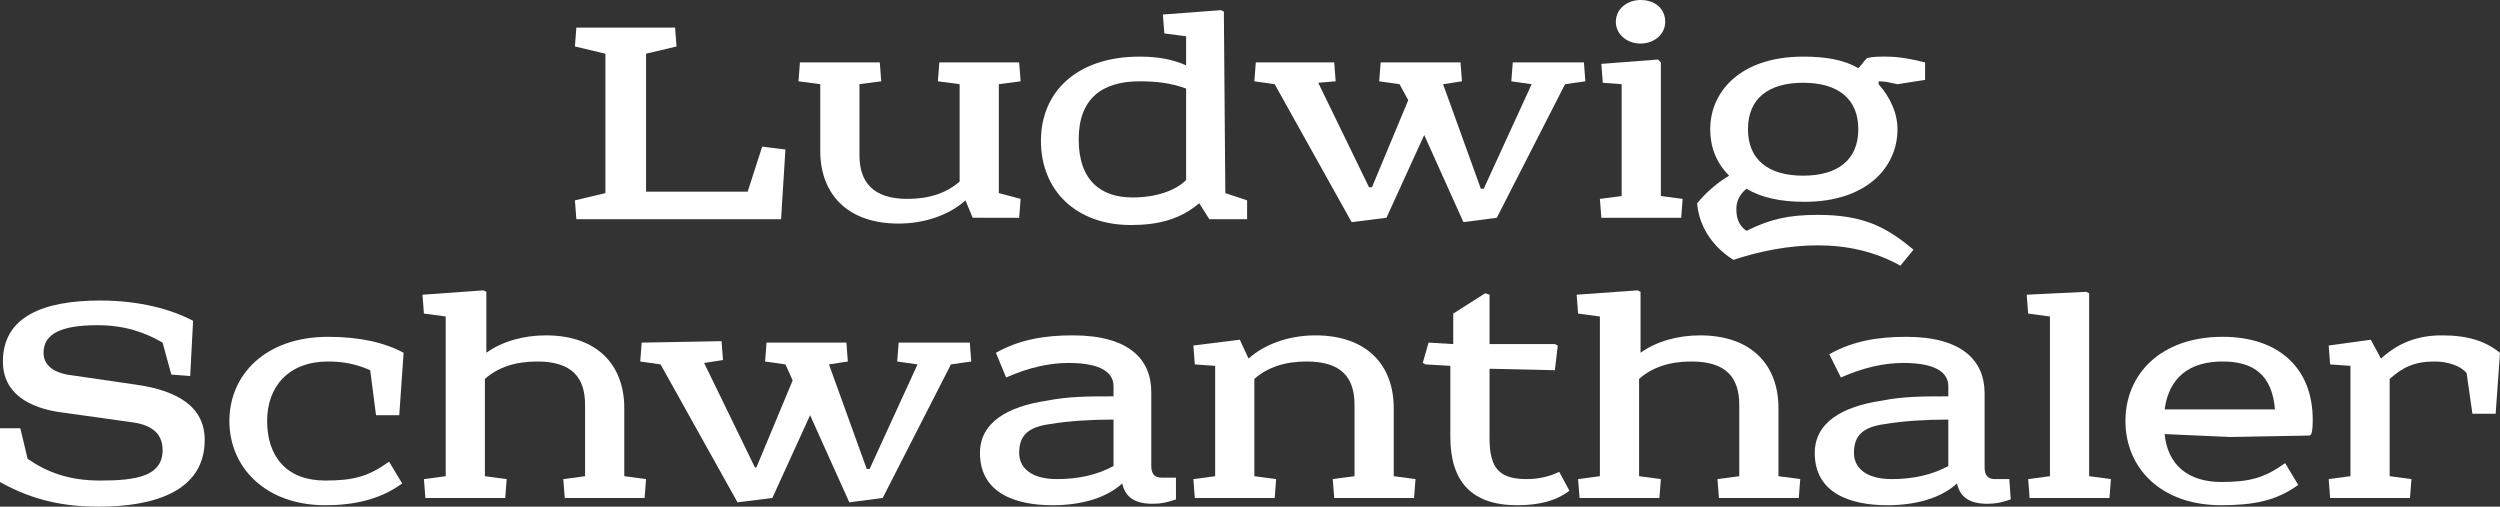 <?xml version="1.0" encoding="utf-8"?>
<!-- Generator: Adobe Illustrator 25.0.0, SVG Export Plug-In . SVG Version: 6.00 Build 0)  -->
<svg version="1.1" id="Layer_1" xmlns="http://www.w3.org/2000/svg" xmlns:xlink="http://www.w3.org/1999/xlink" x="0px" y="0px"
	 viewBox="0 0 172.2 34.9" style="enable-background:new 0 0 172.2 34.9;" xml:space="preserve">
<rect x="0" y="0" width="172.2" height="34.9" fill="#333333" stroke="none"/>
<style type="text/css">
	.st0{fill:#FFFFFF;}
</style>
<g>
	<g>
		<path class="st0" d="M39.7,1.9l-0.1,1.3l2.1,0.5v9.6l-2.1,0.5l0.1,1.3h14.1l0.3-4.8l-1.6-0.2l-1,3.1h-7V3.7l2.1-0.5l-0.1-1.3
			C39.7,1.9,39.7,1.9,39.7,1.9z"/>
		<path class="st0" d="M70.2,15l0.1-1.3l-1.5-0.4V5.8l1.5-0.2l-0.1-1.3h-5.5l-0.1,1.3l1.5,0.2v6.7c-0.9,0.8-2.1,1.2-3.6,1.2
			c-2.4,0-3.3-1.2-3.3-3V5.8l1.5-0.2l-0.1-1.3h-5.5l-0.1,1.3l1.5,0.2v4.6c0,2.9,1.8,5,5.4,5c1.8,0,3.5-0.6,4.6-1.6l0.5,1.2
			C70.2,15,70.2,15,70.2,15z"/>
		<path class="st0" d="M84.3,0.8l-0.2-0.1L80.1,1l0.1,1.3l1.5,0.2v2c-0.9-0.4-1.9-0.6-3.2-0.6c-4.3,0-6.8,2.4-6.8,5.8
			c0,3.4,2.4,5.8,6.2,5.8c1.9,0,3.4-0.4,4.7-1.5l0.7,1.1h2.6v-1.3l-1.5-0.5C84.3,0.8,84.3,0.8,84.3,0.8z M81.7,12.4
			c-0.7,0.7-2,1.2-3.7,1.2c-2.1,0-3.7-1.1-3.7-4c0-2.8,1.6-4,4.2-4c1.1,0,2.1,0.1,3.2,0.5C81.7,12.4,81.7,12.4,81.7,12.4z"/>
		<path class="st0" d="M86.5,4.3l-0.1,1.3l1.4,0.2l5.3,9.5l2.4-0.3l2.6-5.7l2.7,6l2.3-0.3l4.7-9.2l1.4-0.2l-0.1-1.3h-4.9l-0.1,1.3
			l1.4,0.2l-3.3,7.2h-0.2l-2.6-7.2l1.3-0.2l-0.1-1.3h-5.5l-0.1,1.3l1.4,0.2L97,6.9l-2.5,6h-0.2l-3.5-7.2L92,5.6l-0.1-1.3
			C86.5,4.3,86.5,4.3,86.5,4.3z"/>
		<path class="st0" d="M113,0c-0.9,0-1.7,0.6-1.7,1.5s0.8,1.5,1.7,1.5c0.9,0,1.7-0.6,1.7-1.5S114,0,113,0z M110.3,4.4l0.1,1.3
			l1.3,0.1v7.7l-1.5,0.2l0.1,1.3h5.5l0.1-1.3l-1.5-0.2V4.3l-0.2-0.2C110.3,4.4,110.3,4.4,110.3,4.4z"/>
		<path class="st0" d="M132.6,5.5V4.3c-0.8-0.2-1.7-0.4-2.7-0.4c-0.5,0-0.9,0-1.3,0.1c-0.2,0.2-0.4,0.5-0.6,0.7
			c-1-0.6-2.3-0.8-3.8-0.8c-4.3,0-6.4,2.4-6.4,5c0,1.2,0.4,2.3,1.3,3.2c-1,0.6-1.7,1.3-2.2,1.9c0.1,1.4,0.9,2.9,2.5,3.9
			c1.8-0.6,3.8-1,5.8-1c2,0,3.9,0.4,5.7,1.4l0.9-1.1c-1.9-1.6-3.5-2.4-6.6-2.4c-2,0-3.3,0.3-4.9,1.1c-0.6-0.4-0.7-1-0.7-1.5
			c0-0.5,0.2-1,0.7-1.4c1,0.6,2.3,0.9,4,0.9c4.3,0,6.4-2.4,6.4-5c0-1.1-0.5-2.2-1.3-3.1l0-0.2c0.5,0,0.8,0.1,1.3,0.2
			C132.6,5.5,132.6,5.5,132.6,5.5z M124.2,12.1c-2.4,0-3.8-1.1-3.8-3.2c0-2.1,1.4-3.2,3.8-3.2c2.4,0,3.8,1.1,3.8,3.2
			C128,11,126.6,12.1,124.2,12.1z"/>
	</g>
	<g>
		<path class="st0" d="M13.1,25.9l0.2-3.8c-1.5-0.8-3.7-1.4-6.4-1.4c-3.9,0-6.7,1.1-6.7,4.2c0,2.2,1.8,3.2,4,3.5l5,0.7
			c1.3,0.2,2,0.8,2,1.9c0,1.8-1.8,2.1-4.3,2.1c-2.2,0-3.7-0.6-5-1.5l-0.5-2.1l-1.4,0L0,33.2c2.3,1.3,4.5,1.7,6.8,1.7
			c3.7,0,7.3-1,7.3-4.6c0-2.3-1.9-3.4-4.7-3.8l-4.8-0.7c-1-0.2-1.6-0.7-1.6-1.5c0-1.3,1.2-1.9,3.7-1.9c1.9,0,3.3,0.5,4.5,1.2
			l0.6,2.2C13.1,25.9,13.1,25.9,13.1,25.9z"/>
		<path class="st0" d="M27.8,24.3c-1.3-0.7-3-1.1-5.2-1.1c-4.3,0-6.8,2.6-6.8,5.8c0,3.2,2.5,5.8,6.6,5.8c2,0,3.8-0.4,5.3-1.5
			l-0.9-1.5c-1.4,1-2.4,1.3-4.4,1.3c-2.7,0-4-1.7-4-4.1c0-2.4,1.5-4.1,4.2-4.1c1.1,0,2,0.2,2.9,0.6l0.4,3.1h1.6
			C27.8,24.3,27.8,24.3,27.8,24.3z"/>
		<path class="st0" d="M29.1,20.3l0.1,1.3l1.5,0.2v11l-1.5,0.2l0.1,1.3h5.5l0.1-1.3l-1.5-0.2v-6.7c0.9-0.8,2.1-1.2,3.6-1.2
			c2.4,0,3.3,1.1,3.3,3v4.9l-1.5,0.2l0.1,1.3h5.5l0.1-1.3l-1.5-0.2v-4.7c0-2.9-1.8-5-5.4-5c-1.5,0-3,0.4-4.1,1.2v-4.2l-0.2-0.1
			C29.1,20.3,29.1,20.3,29.1,20.3z"/>
		<path class="st0" d="M44.2,23.6l-0.1,1.3l1.4,0.2l5.3,9.5l2.4-0.3l2.6-5.7l2.7,6l2.3-0.3l4.7-9.2l1.4-0.2l-0.1-1.3h-4.9l-0.1,1.3
			l1.4,0.2l-3.3,7.2h-0.2l-2.6-7.2l1.3-0.2l-0.1-1.3h-5.5l-0.1,1.3l1.4,0.2l0.5,1.1l-2.5,6H52l-3.5-7.2l1.3-0.2l-0.1-1.3
			C44.2,23.6,44.2,23.6,44.2,23.6z"/>
		<path class="st0" d="M76.7,32.1c-1.1,0.6-2.4,0.9-3.9,0.9c-1.8,0-2.6-0.8-2.6-1.8c0-1.2,0.6-1.8,2.2-2c1.2-0.2,2.7-0.3,4.3-0.3
			C76.7,32.1,76.7,32.1,76.7,32.1z M69.3,26c1.6-0.7,3-1,4.3-1c2.3,0,3.1,0.7,3.1,1.6v0.7c-1.7,0-3.1,0-4.6,0.3
			c-2.7,0.4-4.6,1.5-4.6,3.6c0,2.8,2.5,3.6,5,3.6c2,0,3.7-0.5,4.8-1.5c0.2,0.9,0.8,1.4,2.1,1.4c0.6,0,1-0.1,1.6-0.3L81,32.9h-1
			c-0.5,0-0.7-0.3-0.7-0.8v-5.1c0-2.3-1.6-3.9-5.4-3.9c-2,0-3.7,0.3-5.3,1.2C69.3,26,69.3,26,69.3,26z"/>
		<path class="st0" d="M82.2,23.8l0.1,1.3l1.4,0.1v7.6l-1.5,0.2l0.1,1.3h5.5l0.1-1.3l-1.5-0.2v-6.7c0.9-0.8,2.1-1.2,3.6-1.2
			c2.4,0,3.3,1.1,3.3,3v4.9l-1.5,0.2l0.1,1.3h5.5l0.1-1.3l-1.5-0.2v-4.7c0-2.9-1.8-5-5.4-5c-1.8,0-3.5,0.6-4.6,1.6l-0.6-1.3
			C82.2,23.8,82.2,23.8,82.2,23.8z"/>
		<path class="st0" d="M98.4,23.6L98,25l0.2,0.1l1.7,0.1v4.9c0,3.1,1.5,4.7,4.6,4.7c1.5,0,2.7-0.3,3.6-1l-0.7-1.3
			c-0.6,0.3-1.4,0.5-2.2,0.5c-1.8,0-2.6-0.6-2.6-2.8v-4.8l4.5,0.1l0.2-1.7l-0.2-0.1h-4.5v-3.4l-0.3-0.1l-2.2,1.4v2.1
			C98.4,23.6,98.4,23.6,98.4,23.6z"/>
		<path class="st0" d="M108.6,20.3l0.1,1.3l1.5,0.2v11l-1.5,0.2l0.1,1.3h5.5l0.1-1.3l-1.5-0.2v-6.7c0.9-0.8,2.1-1.2,3.6-1.2
			c2.4,0,3.3,1.1,3.3,3v4.9l-1.5,0.2l0.1,1.3h5.5l0.1-1.3l-1.5-0.2v-4.7c0-2.9-1.8-5-5.4-5c-1.5,0-3,0.4-4.1,1.2v-4.2l-0.2-0.1
			C108.6,20.3,108.6,20.3,108.6,20.3z"/>
		<path class="st0" d="M134.2,32.1c-1.1,0.6-2.4,0.9-3.9,0.9c-1.8,0-2.6-0.8-2.6-1.8c0-1.2,0.6-1.8,2.2-2c1.2-0.2,2.7-0.3,4.3-0.3
			C134.2,32.1,134.2,32.1,134.2,32.1z M126.8,26c1.6-0.7,3-1,4.3-1c2.3,0,3.1,0.7,3.1,1.6v0.7c-1.7,0-3.1,0-4.6,0.3
			c-2.7,0.4-4.6,1.5-4.6,3.6c0,2.8,2.5,3.6,5,3.6c2,0,3.7-0.5,4.8-1.5c0.2,0.9,0.8,1.4,2.1,1.4c0.6,0,1-0.1,1.6-0.3l-0.1-1.4h-1
			c-0.5,0-0.7-0.3-0.7-0.8v-5.1c0-2.3-1.6-3.9-5.4-3.9c-2,0-3.7,0.3-5.3,1.2C126.8,26,126.8,26,126.8,26z"/>
		<path class="st0" d="M139.6,20.3l0.1,1.3l1.5,0.2v11l-1.5,0.2l0.1,1.3h5.5l0.1-1.3l-1.5-0.2V20.2l-0.2-0.1
			C139.6,20.3,139.6,20.3,139.6,20.3z"/>
		<path class="st0" d="M149.1,28.2c0.3-2.2,1.7-3.3,4-3.3c2.1,0,3.4,0.9,3.6,3.3C149.1,28.2,149.1,28.2,149.1,28.2z M159.1,30
			l0.1-0.1c0.1-0.3,0.1-0.7,0.1-1c0-3.5-2.3-5.7-6.2-5.7c-4.3,0-6.7,2.6-6.7,5.8c0,3.2,2.4,5.8,6.6,5.8c2.2,0,3.8-0.3,5.3-1.4
			l-0.9-1.5c-1.4,1-2.4,1.3-4.4,1.3c-2.3,0-3.7-1.2-3.9-3.3l4.5,0.2C159.1,30,159.1,30,159.1,30z"/>
		<path class="st0" d="M160.4,23.8l0.1,1.3l1.4,0.1v7.6l-1.5,0.2l0.1,1.3h5.5l0.1-1.3l-1.5-0.2v-6.7c0.9-0.8,1.7-1.2,3.1-1.2
			c0.9,0,1.8,0.3,2.2,0.8l0.4,2.8h1.6l0.3-4.2c-1-0.8-2.2-1.2-4-1.2c-1.8,0-3.1,0.6-4.2,1.6l-0.7-1.3
			C160.4,23.8,160.4,23.8,160.4,23.8z"/>
	</g>
</g>
</svg>
